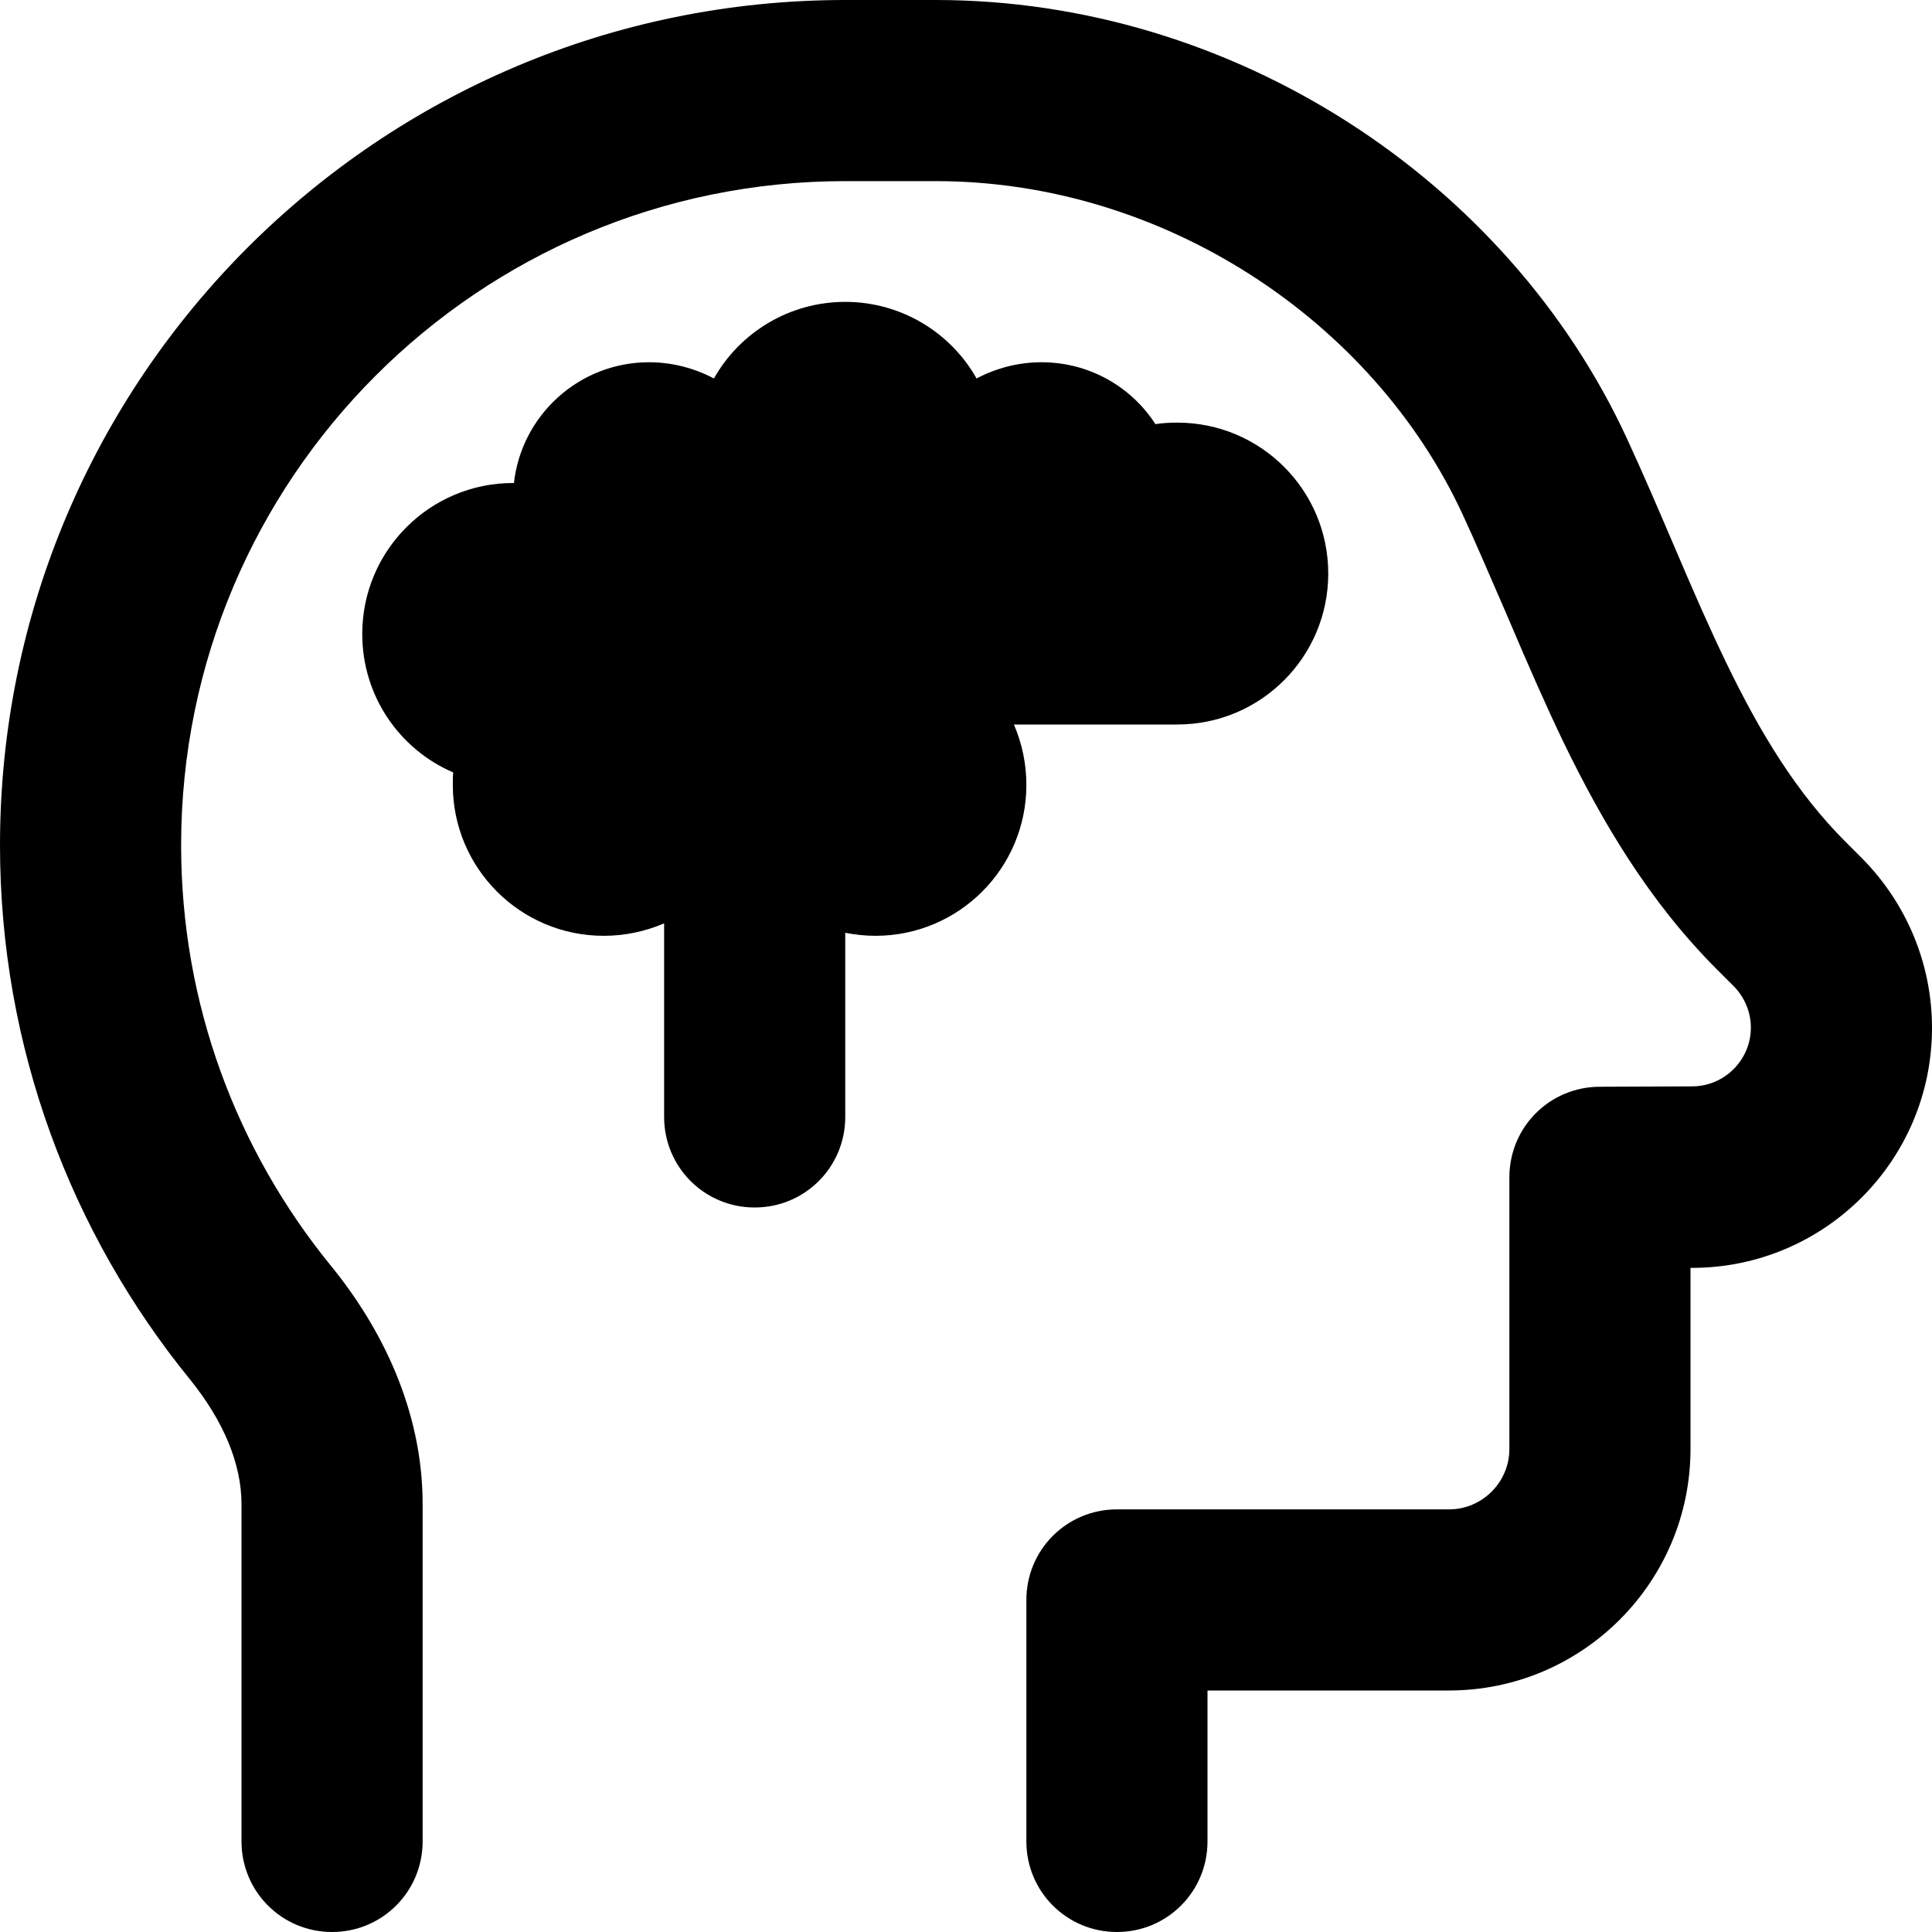 <svg xmlns="http://www.w3.org/2000/svg" viewBox="0 0 512 512"><!--! Font Awesome Pro 6.7.2 by @fontawesome - https://fontawesome.com License - https://fontawesome.com/license (Commercial License) Copyright 2024 Fonticons, Inc. --><path d="M48 224c0-97.2 78.8-176 176-176l24 0c60.1 0 115.7 36.7 139.6 88.3c3.9 8.4 7.5 17 11.4 25.9l1.5 3.5c4.3 10.1 8.9 20.7 13.9 31.1c10.1 20.8 22.5 42 40.6 60.1l4.4 4.4c2.9 2.9 4.6 6.9 4.6 11c0 8.6-7 15.6-15.6 15.6L424 288c-13.3 0-24 10.7-24 24l0 72c0 8.8-7.2 16-16 16l-88 0c-13.3 0-24 10.7-24 24l0 64c0 13.3 10.7 24 24 24s24-10.7 24-24l0-40 64 0c35.3 0 64-28.7 64-64l0-48 .4 0c35.1 0 63.6-28.5 63.6-63.6c0-16.9-6.7-33-18.6-45L489 223c-12.7-12.7-22.4-28.5-31.4-47.1c-4.5-9.3-8.7-18.9-13-29l-1.5-3.5c-3.8-8.9-7.8-18.2-12-27.3C399.4 47.6 326.8 0 248 0L224 0C100.3 0 0 100.3 0 224c0 53.6 18.9 102.9 50.3 141.5c8.9 11 13.7 22.4 13.7 33.1L64 488c0 13.3 10.7 24 24 24s24-10.7 24-24l0-89.4c0-24.9-10.9-46.8-24.5-63.4C62.8 304.8 48 266.2 48 224zm264-32c22.1 0 40-17.9 40-40s-17.9-40-40-40c-2 0-3.9 .1-5.8 .4C299.8 102.5 288.7 96 276 96c-6.2 0-12.1 1.6-17.2 4.3C252 88.2 238.9 80 224 80s-28 8.2-34.8 20.3C184.1 97.6 178.2 96 172 96c-18.5 0-33.8 14-35.8 32l-.2 0c-22.1 0-40 17.9-40 40c0 16.5 9.9 30.6 24.1 36.7c-.1 1.1-.1 2.2-.1 3.3c0 22.1 17.9 40 40 40c5.7 0 11.1-1.2 16-3.3l0 51.3c0 13.3 10.7 24 24 24s24-10.7 24-24l0-48.8c2.6 .5 5.3 .8 8 .8c22.1 0 40-17.9 40-40c0-5.7-1.2-11.1-3.3-16l43.3 0z"/></svg>